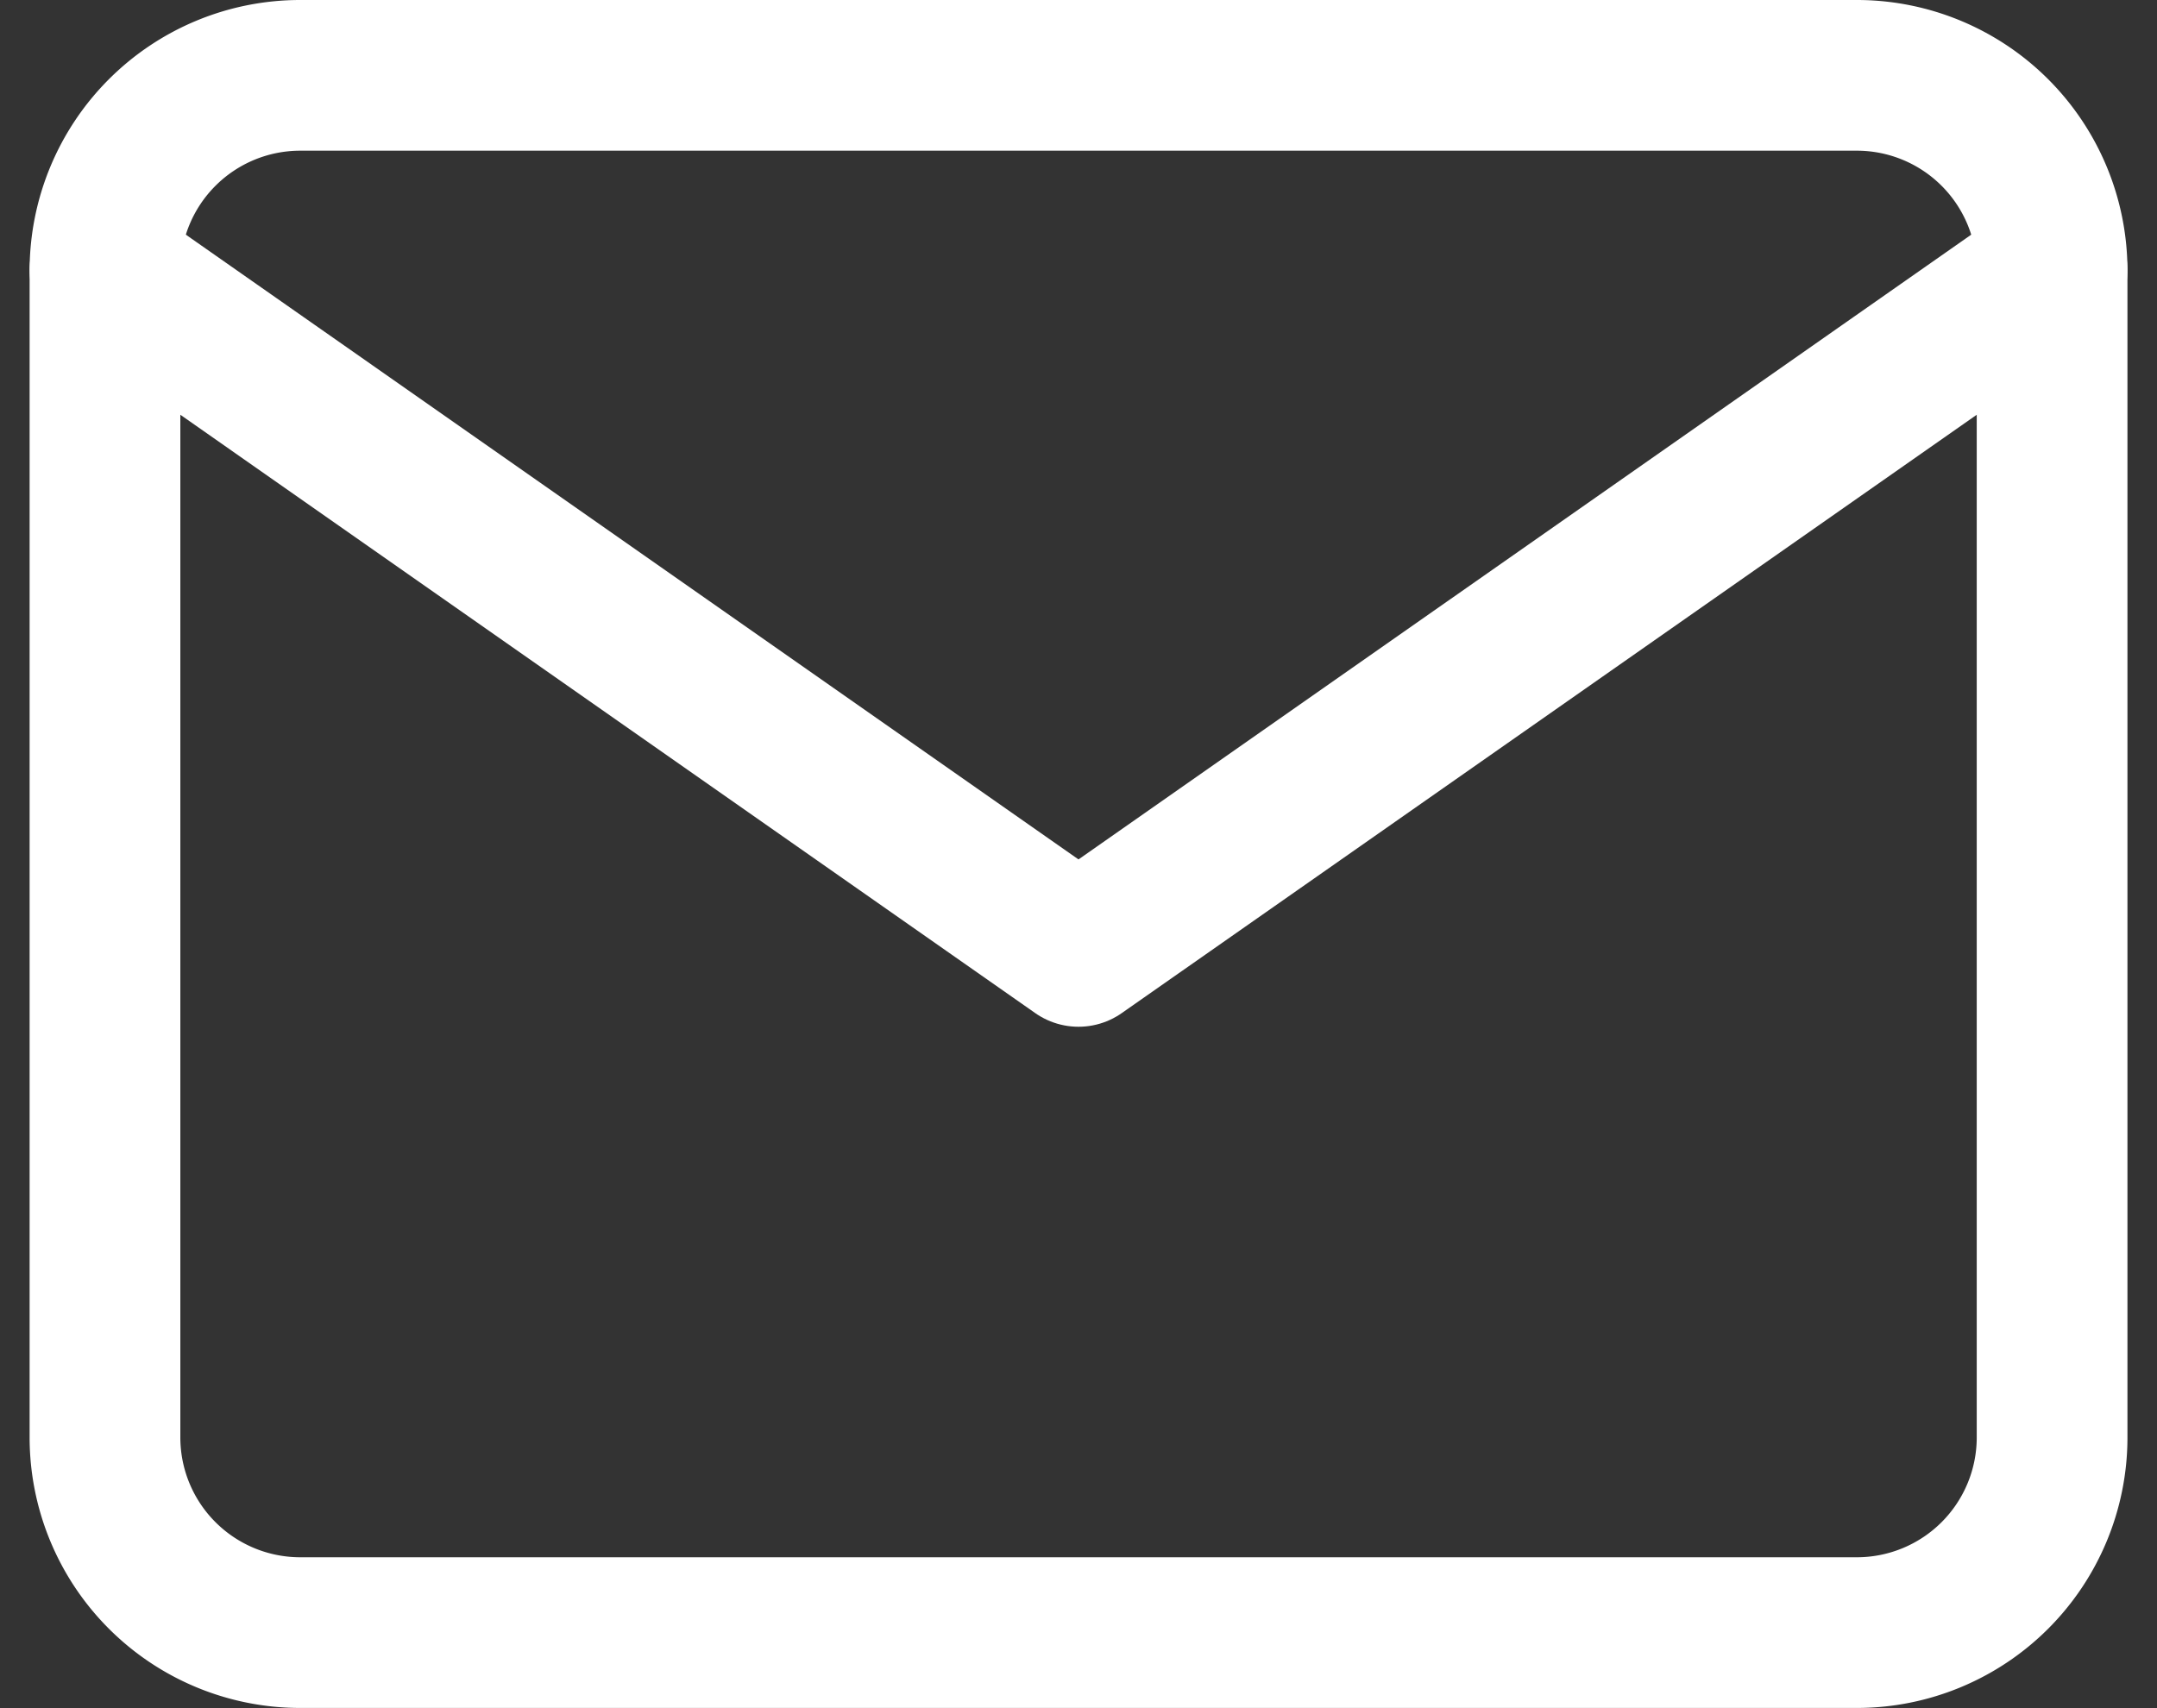 <svg xmlns="http://www.w3.org/2000/svg" width="28.622" height="22.669" viewBox="0 0 28.622 22.669">
  <rect x="0" y="0" width="28.622" height="22.669" fill="#333333" stroke="none"/>
  <g id="Icon_feather-mail" data-name="Icon feather-mail" transform="translate(-1.607 -5)">
    <path id="パス_24" data-name="パス 24" d="M5.584,6H26.253a2.591,2.591,0,0,1,2.584,2.584v15.5a2.591,2.591,0,0,1-2.584,2.584H5.584A2.591,2.591,0,0,1,3,24.086V8.584A2.591,2.591,0,0,1,5.584,6Z" fill="none" stroke="#fff" stroke-linecap="round" stroke-linejoin="round" stroke-width="2"/>
    <path id="パス_25" data-name="パス 25" d="M28.837,9,15.918,18.043,3,9" transform="translate(0 -0.416)" fill="none" stroke="#fff" stroke-linecap="round" stroke-linejoin="round" stroke-width="2"/>
  </g>
</svg>
